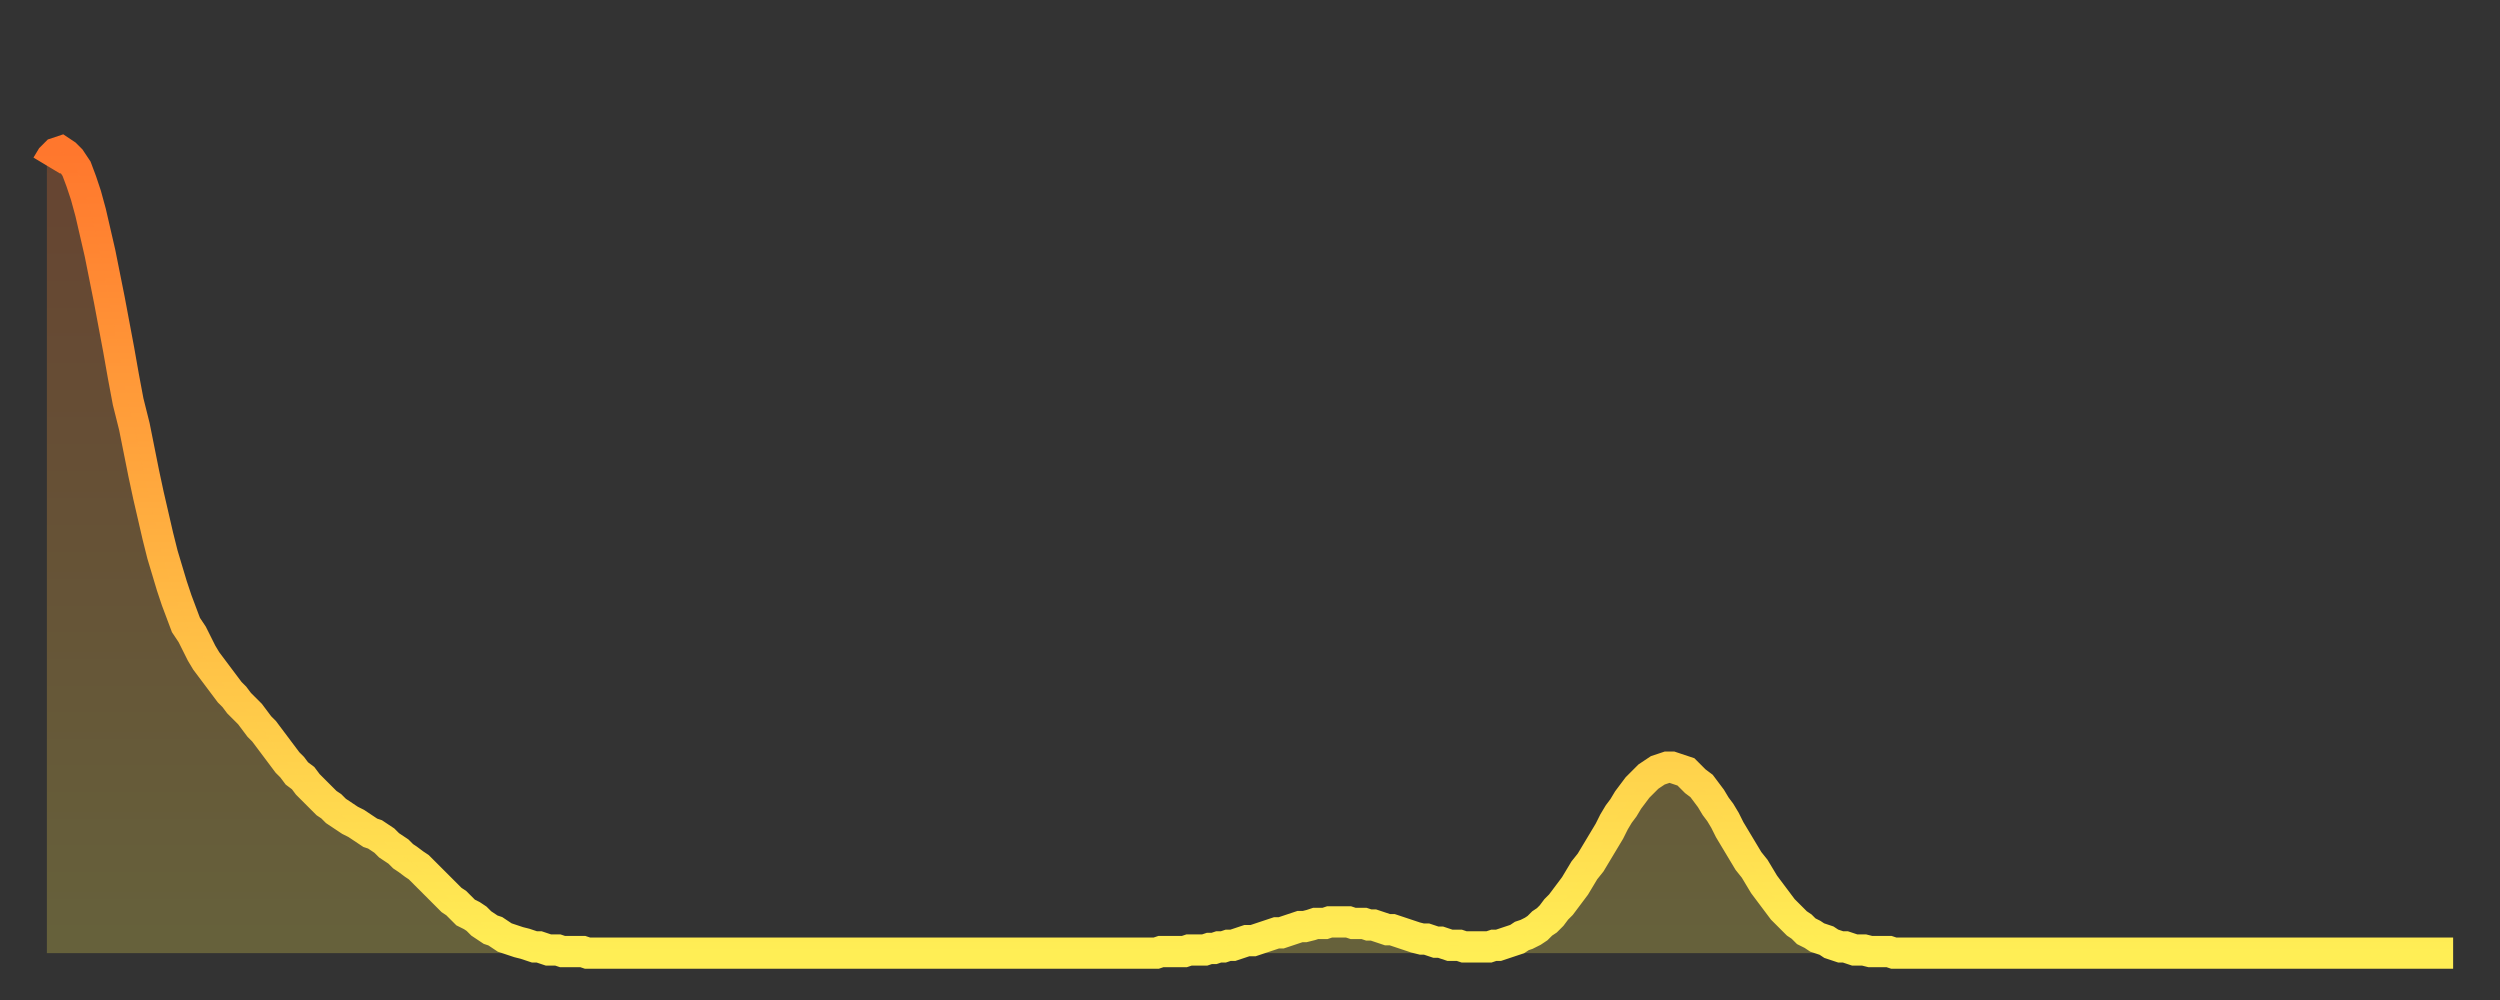 <?xml version="1.0" encoding="utf-8" ?>
<svg baseProfile="full" height="64" version="1.1" width="160" xmlns="http://www.w3.org/2000/svg" xmlns:ev="http://www.w3.org/2001/xml-events" xmlns:xlink="http://www.w3.org/1999/xlink"><rect width="100%" height="100%" fill="#333333" stroke="none"/><defs><linearGradient id="id1907666" x1="0" x2="0" y1="0" y2="1"><stop offset="0%" stop-color="#ff772d" /><stop offset="50%" stop-color="#ffb241" /><stop offset="100%" stop-color="#ffee55" /></linearGradient></defs><g transform="translate(3,3)"><g><path d="M 0.0 7.6 0.3 7.1 0.6 6.8 0.9 6.7 1.2 6.9 1.5 7.2 1.9 7.8 2.2 8.6 2.5 9.5 2.8 10.6 3.1 11.9 3.4 13.2 3.7 14.7 4.0 16.2 4.3 17.8 4.6 19.4 4.9 21.1 5.2 22.7 5.6 24.3 5.9 25.8 6.2 27.3 6.5 28.7 6.8 30.0 7.1 31.3 7.4 32.5 7.7 33.5 8.0 34.5 8.3 35.4 8.6 36.2 8.9 37.0 9.3 37.6 9.6 38.2 9.9 38.8 10.2 39.3 10.5 39.7 10.8 40.1 11.1 40.5 11.4 40.9 11.7 41.3 12.0 41.6 12.3 42.0 12.7 42.4 13.0 42.7 13.3 43.1 13.6 43.5 13.9 43.8 14.2 44.2 14.5 44.6 14.8 45.0 15.1 45.4 15.4 45.8 15.7 46.1 16.0 46.5 16.4 46.8 16.7 47.2 17.0 47.5 17.3 47.8 17.6 48.1 17.9 48.4 18.2 48.6 18.5 48.9 18.8 49.1 19.1 49.3 19.4 49.5 19.8 49.7 20.1 49.9 20.4 50.1 20.7 50.3 21.0 50.4 21.3 50.6 21.6 50.8 21.9 51.1 22.2 51.3 22.5 51.5 22.8 51.8 23.1 52.0 23.5 52.3 23.8 52.5 24.1 52.8 24.4 53.1 24.7 53.4 25.0 53.7 25.3 54.0 25.6 54.3 25.9 54.6 26.2 54.8 26.5 55.1 26.8 55.4 27.2 55.6 27.5 55.8 27.8 56.1 28.1 56.3 28.4 56.5 28.7 56.6 29.0 56.8 29.3 57.0 29.6 57.1 29.9 57.2 30.2 57.3 30.6 57.4 30.9 57.5 31.2 57.6 31.5 57.6 31.8 57.7 32.1 57.8 32.4 57.8 32.7 57.8 33.0 57.9 33.3 57.9 33.6 57.9 33.9 57.9 34.3 57.9 34.6 58.0 34.9 58.0 35.2 58.0 35.5 58.0 35.8 58.0 36.1 58.0 36.4 58.0 36.7 58.0 37.0 58.0 37.3 58.0 37.7 58.0 38.0 58.0 38.3 58.0 38.6 58.0 38.9 58.0 39.2 58.0 39.5 58.0 39.8 58.0 40.1 58.0 40.4 58.0 40.7 58.0 41.0 58.0 41.4 58.0 41.7 58.0 42.0 58.0 42.3 58.0 42.6 58.0 42.9 58.0 43.2 58.0 43.5 58.0 43.8 58.0 44.1 58.0 44.4 58.0 44.7 58.0 45.1 58.0 45.4 58.0 45.7 58.0 46.0 58.0 46.3 58.0 46.6 58.0 46.9 58.0 47.2 58.0 47.5 58.0 47.8 58.0 48.1 58.0 48.5 58.0 48.8 58.0 49.1 58.0 49.4 58.0 49.7 58.0 50.0 58.0 50.3 58.0 50.6 58.0 50.9 58.0 51.2 58.0 51.5 58.0 51.8 58.0 52.2 58.0 52.5 58.0 52.8 58.0 53.1 58.0 53.4 58.0 53.7 58.0 54.0 58.0 54.3 58.0 54.6 58.0 54.9 58.0 55.2 58.0 55.6 58.0 55.9 58.0 56.2 58.0 56.5 58.0 56.8 58.0 57.1 58.0 57.4 58.0 57.7 58.0 58.0 58.0 58.3 58.0 58.6 58.0 58.9 58.0 59.3 58.0 59.6 58.0 59.9 58.0 60.2 58.0 60.5 58.0 60.8 58.0 61.1 58.0 61.4 58.0 61.7 58.0 62.0 58.0 62.3 58.0 62.6 58.0 63.0 58.0 63.3 58.0 63.6 58.0 63.9 58.0 64.2 58.0 64.5 58.0 64.8 58.0 65.1 58.0 65.4 58.0 65.7 58.0 66.0 58.0 66.4 58.0 66.7 58.0 67.0 58.0 67.3 58.0 67.6 58.0 67.9 58.0 68.2 58.0 68.5 58.0 68.8 58.0 69.1 58.0 69.4 58.0 69.7 58.0 70.1 58.0 70.4 58.0 70.7 58.0 71.0 58.0 71.3 57.9 71.6 57.9 71.9 57.9 72.2 57.9 72.5 57.9 72.8 57.9 73.1 57.8 73.5 57.8 73.8 57.8 74.1 57.8 74.4 57.7 74.7 57.7 75.0 57.6 75.3 57.6 75.6 57.5 75.9 57.5 76.2 57.4 76.5 57.3 76.8 57.2 77.2 57.2 77.5 57.1 77.8 57.0 78.1 56.9 78.4 56.8 78.7 56.7 79.0 56.7 79.3 56.6 79.6 56.5 79.9 56.4 80.2 56.3 80.5 56.3 80.9 56.2 81.2 56.1 81.5 56.1 81.8 56.1 82.1 56.0 82.4 56.0 82.7 56.0 83.0 56.0 83.3 56.0 83.6 56.1 83.9 56.1 84.3 56.1 84.6 56.2 84.9 56.2 85.2 56.3 85.5 56.4 85.8 56.5 86.1 56.5 86.4 56.6 86.7 56.7 87.0 56.8 87.3 56.9 87.6 57.0 88.0 57.1 88.3 57.1 88.6 57.2 88.9 57.3 89.2 57.3 89.5 57.4 89.8 57.5 90.1 57.5 90.4 57.5 90.7 57.6 91.0 57.6 91.4 57.6 91.7 57.6 92.0 57.6 92.3 57.6 92.6 57.5 92.9 57.5 93.2 57.4 93.5 57.3 93.8 57.2 94.1 57.1 94.4 56.9 94.7 56.8 95.1 56.6 95.4 56.4 95.7 56.1 96.0 55.9 96.3 55.6 96.6 55.2 96.9 54.9 97.2 54.5 97.5 54.1 97.8 53.7 98.1 53.2 98.4 52.7 98.8 52.2 99.1 51.7 99.4 51.2 99.7 50.7 100.0 50.2 100.3 49.6 100.6 49.1 100.9 48.7 101.2 48.2 101.5 47.8 101.8 47.4 102.2 47.0 102.5 46.7 102.8 46.5 103.1 46.3 103.4 46.2 103.7 46.1 104.0 46.1 104.3 46.2 104.6 46.3 104.9 46.4 105.2 46.7 105.5 47.0 105.9 47.3 106.2 47.7 106.5 48.1 106.8 48.6 107.1 49.0 107.4 49.5 107.7 50.1 108.0 50.6 108.3 51.1 108.6 51.6 108.9 52.1 109.3 52.6 109.6 53.1 109.9 53.6 110.2 54.0 110.5 54.4 110.8 54.8 111.1 55.2 111.4 55.5 111.7 55.8 112.0 56.1 112.3 56.3 112.6 56.6 113.0 56.8 113.3 57.0 113.6 57.1 113.9 57.2 114.2 57.4 114.5 57.5 114.8 57.6 115.1 57.6 115.4 57.7 115.7 57.8 116.0 57.8 116.3 57.8 116.7 57.9 117.0 57.9 117.3 57.9 117.6 57.9 117.9 57.9 118.2 58.0 118.5 58.0 118.8 58.0 119.1 58.0 119.4 58.0 119.7 58.0 120.1 58.0 120.4 58.0 120.7 58.0 121.0 58.0 121.3 58.0 121.6 58.0 121.9 58.0 122.2 58.0 122.5 58.0 122.8 58.0 123.1 58.0 123.4 58.0 123.8 58.0 124.1 58.0 124.4 58.0 124.7 58.0 125.0 58.0 125.3 58.0 125.6 58.0 125.9 58.0 126.2 58.0 126.5 58.0 126.8 58.0 127.2 58.0 127.5 58.0 127.8 58.0 128.1 58.0 128.4 58.0 128.7 58.0 129.0 58.0 129.3 58.0 129.6 58.0 129.9 58.0 130.2 58.0 130.5 58.0 130.9 58.0 131.2 58.0 131.5 58.0 131.8 58.0 132.1 58.0 132.4 58.0 132.7 58.0 133.0 58.0 133.3 58.0 133.6 58.0 133.9 58.0 134.2 58.0 134.6 58.0 134.9 58.0 135.2 58.0 135.5 58.0 135.8 58.0 136.1 58.0 136.4 58.0 136.7 58.0 137.0 58.0 137.3 58.0 137.6 58.0 138.0 58.0 138.3 58.0 138.6 58.0 138.9 58.0 139.2 58.0 139.5 58.0 139.8 58.0 140.1 58.0 140.4 58.0 140.7 58.0 141.0 58.0 141.3 58.0 141.7 58.0 142.0 58.0 142.3 58.0 142.6 58.0 142.9 58.0 143.2 58.0 143.5 58.0 143.8 58.0 144.1 58.0 144.4 58.0 144.7 58.0 145.1 58.0 145.4 58.0 145.7 58.0 146.0 58.0 146.3 58.0 146.6 58.0 146.9 58.0 147.2 58.0 147.5 58.0 147.8 58.0 148.1 58.0 148.4 58.0 148.8 58.0 149.1 58.0 149.4 58.0 149.7 58.0 150.0 58.0 150.3 58.0 150.6 58.0 150.9 58.0 151.2 58.0 151.5 58.0 151.8 58.0 152.1 58.0 152.5 58.0 152.8 58.0 153.1 58.0 153.4 58.0 153.7 58.0 154.0 58.0" fill="none" id="graph-curve" opacity="1" stroke="url(#id1907666)" stroke-width="2" /><path d="M 0 58 L 0.0 7.6 0.3 7.1 0.6 6.8 0.9 6.7 1.2 6.9 1.5 7.2 1.9 7.8 2.2 8.6 2.5 9.5 2.8 10.6 3.1 11.9 3.4 13.2 3.7 14.7 4.0 16.2 4.3 17.8 4.6 19.4 4.9 21.1 5.2 22.7 5.6 24.3 5.9 25.8 6.2 27.3 6.5 28.7 6.8 30.0 7.1 31.3 7.4 32.5 7.7 33.5 8.0 34.5 8.3 35.4 8.6 36.2 8.9 37.0 9.3 37.6 9.6 38.2 9.9 38.8 10.2 39.3 10.5 39.7 10.8 40.1 11.1 40.5 11.4 40.9 11.7 41.3 12.0 41.6 12.3 42.0 12.7 42.4 13.0 42.7 13.3 43.1 13.6 43.5 13.9 43.8 14.2 44.2 14.5 44.6 14.8 45.0 15.1 45.4 15.4 45.8 15.7 46.1 16.0 46.5 16.4 46.8 16.7 47.2 17.0 47.5 17.3 47.8 17.6 48.1 17.9 48.4 18.2 48.6 18.5 48.9 18.8 49.1 19.1 49.3 19.4 49.5 19.8 49.7 20.1 49.9 20.4 50.1 20.7 50.3 21.0 50.4 21.3 50.6 21.6 50.8 21.9 51.1 22.2 51.3 22.5 51.5 22.8 51.8 23.1 52.0 23.5 52.3 23.8 52.5 24.1 52.8 24.4 53.1 24.7 53.4 25.0 53.7 25.3 54.0 25.6 54.3 25.9 54.6 26.2 54.8 26.5 55.1 26.8 55.4 27.2 55.6 27.5 55.8 27.8 56.1 28.1 56.3 28.4 56.5 28.7 56.6 29.0 56.8 29.3 57.0 29.6 57.1 29.9 57.2 30.2 57.3 30.6 57.4 30.9 57.5 31.2 57.6 31.5 57.6 31.8 57.7 32.1 57.8 32.4 57.8 32.7 57.8 33.0 57.9 33.3 57.9 33.6 57.9 33.9 57.9 34.3 57.9 34.6 58.0 34.9 58.0 35.2 58.0 35.5 58.0 35.8 58.0 36.1 58.0 36.4 58.0 36.7 58.0 37.0 58.0 37.3 58.0 37.7 58.0 38.0 58.0 38.3 58.0 38.6 58.0 38.9 58.0 39.2 58.0 39.5 58.0 39.8 58.0 40.1 58.0 40.4 58.0 40.7 58.0 41.0 58.0 41.4 58.0 41.7 58.0 42.0 58.0 42.3 58.0 42.6 58.0 42.9 58.0 43.2 58.0 43.5 58.0 43.8 58.0 44.1 58.0 44.4 58.0 44.7 58.0 45.1 58.0 45.4 58.0 45.7 58.0 46.0 58.0 46.3 58.0 46.6 58.0 46.9 58.0 47.2 58.0 47.5 58.0 47.8 58.0 48.1 58.0 48.5 58.0 48.8 58.0 49.1 58.0 49.4 58.0 49.7 58.0 50.0 58.0 50.3 58.0 50.6 58.0 50.9 58.0 51.2 58.0 51.5 58.0 51.8 58.0 52.2 58.0 52.5 58.0 52.8 58.0 53.1 58.0 53.4 58.0 53.7 58.0 54.0 58.0 54.3 58.0 54.6 58.0 54.9 58.0 55.2 58.0 55.6 58.0 55.9 58.0 56.2 58.0 56.5 58.0 56.8 58.0 57.1 58.0 57.4 58.0 57.7 58.0 58.0 58.0 58.3 58.0 58.6 58.0 58.9 58.0 59.3 58.0 59.6 58.0 59.9 58.0 60.2 58.0 60.5 58.0 60.8 58.0 61.1 58.0 61.4 58.0 61.7 58.0 62.0 58.0 62.3 58.0 62.6 58.0 63.0 58.0 63.3 58.0 63.6 58.0 63.9 58.0 64.2 58.0 64.5 58.0 64.8 58.0 65.1 58.0 65.4 58.0 65.7 58.0 66.0 58.0 66.4 58.0 66.7 58.0 67.0 58.0 67.3 58.0 67.6 58.0 67.9 58.0 68.2 58.0 68.5 58.0 68.8 58.0 69.1 58.0 69.4 58.0 69.7 58.0 70.1 58.0 70.4 58.0 70.7 58.0 71.0 58.0 71.3 57.9 71.6 57.9 71.9 57.9 72.2 57.9 72.5 57.9 72.8 57.9 73.1 57.8 73.5 57.8 73.8 57.8 74.1 57.8 74.4 57.7 74.7 57.7 75.0 57.6 75.3 57.6 75.6 57.5 75.9 57.5 76.2 57.4 76.5 57.3 76.8 57.2 77.2 57.2 77.5 57.1 77.8 57.0 78.1 56.9 78.4 56.8 78.7 56.7 79.0 56.7 79.3 56.6 79.6 56.5 79.9 56.4 80.2 56.3 80.5 56.3 80.9 56.2 81.2 56.1 81.5 56.1 81.8 56.1 82.1 56.0 82.4 56.0 82.7 56.0 83.0 56.0 83.3 56.0 83.6 56.1 83.9 56.1 84.3 56.1 84.6 56.2 84.9 56.2 85.2 56.3 85.5 56.4 85.8 56.5 86.1 56.5 86.4 56.6 86.7 56.7 87.0 56.8 87.3 56.9 87.6 57.0 88.0 57.1 88.3 57.1 88.6 57.2 88.9 57.3 89.2 57.3 89.5 57.4 89.8 57.5 90.1 57.5 90.4 57.5 90.7 57.6 91.0 57.6 91.4 57.6 91.7 57.6 92.0 57.6 92.3 57.6 92.6 57.5 92.9 57.5 93.2 57.4 93.5 57.3 93.8 57.2 94.1 57.1 94.4 56.9 94.7 56.8 95.1 56.6 95.4 56.4 95.7 56.1 96.0 55.9 96.3 55.6 96.6 55.2 96.9 54.9 97.2 54.5 97.5 54.1 97.8 53.7 98.1 53.2 98.4 52.7 98.8 52.2 99.1 51.7 99.4 51.2 99.7 50.7 100.0 50.2 100.3 49.6 100.6 49.1 100.9 48.7 101.2 48.2 101.5 47.8 101.8 47.4 102.2 47.0 102.5 46.7 102.8 46.5 103.1 46.3 103.4 46.2 103.7 46.1 104.0 46.1 104.3 46.2 104.6 46.3 104.9 46.4 105.2 46.7 105.5 47.0 105.9 47.3 106.2 47.7 106.5 48.1 106.8 48.6 107.1 49.0 107.4 49.5 107.7 50.1 108.0 50.6 108.3 51.1 108.6 51.6 108.9 52.1 109.3 52.6 109.6 53.1 109.9 53.6 110.2 54.0 110.5 54.4 110.8 54.8 111.1 55.2 111.4 55.5 111.7 55.8 112.0 56.1 112.3 56.3 112.6 56.6 113.0 56.8 113.3 57.0 113.6 57.1 113.9 57.2 114.2 57.4 114.5 57.5 114.8 57.6 115.1 57.6 115.4 57.7 115.7 57.8 116.0 57.8 116.3 57.8 116.7 57.9 117.0 57.9 117.3 57.9 117.6 57.9 117.9 57.9 118.2 58.0 118.5 58.0 118.8 58.0 119.1 58.0 119.4 58.0 119.7 58.0 120.1 58.0 120.4 58.0 120.7 58.0 121.0 58.0 121.3 58.0 121.6 58.0 121.9 58.0 122.2 58.0 122.5 58.0 122.8 58.0 123.1 58.0 123.4 58.0 123.8 58.0 124.1 58.0 124.4 58.0 124.7 58.0 125.0 58.0 125.3 58.0 125.6 58.0 125.9 58.0 126.2 58.0 126.5 58.0 126.8 58.0 127.2 58.0 127.5 58.0 127.8 58.0 128.1 58.0 128.4 58.0 128.7 58.0 129.0 58.0 129.3 58.0 129.6 58.0 129.9 58.0 130.2 58.0 130.5 58.0 130.9 58.0 131.2 58.0 131.5 58.0 131.8 58.0 132.1 58.0 132.4 58.0 132.7 58.0 133.0 58.0 133.3 58.0 133.6 58.0 133.9 58.0 134.2 58.0 134.6 58.0 134.9 58.0 135.2 58.0 135.5 58.0 135.8 58.0 136.1 58.0 136.4 58.0 136.7 58.0 137.0 58.0 137.3 58.0 137.6 58.0 138.0 58.0 138.3 58.0 138.6 58.0 138.9 58.0 139.2 58.0 139.5 58.0 139.8 58.0 140.1 58.0 140.4 58.0 140.7 58.0 141.0 58.0 141.3 58.0 141.7 58.0 142.0 58.0 142.3 58.0 142.6 58.0 142.9 58.0 143.2 58.0 143.5 58.0 143.8 58.0 144.1 58.0 144.4 58.0 144.7 58.0 145.1 58.0 145.4 58.0 145.7 58.0 146.0 58.0 146.3 58.0 146.6 58.0 146.9 58.0 147.2 58.0 147.5 58.0 147.8 58.0 148.1 58.0 148.4 58.0 148.8 58.0 149.1 58.0 149.4 58.0 149.7 58.0 150.0 58.0 150.3 58.0 150.6 58.0 150.9 58.0 151.2 58.0 151.5 58.0 151.8 58.0 152.1 58.0 152.5 58.0 152.8 58.0 153.1 58.0 153.4 58.0 153.7 58.0 154.0 58.0 154 58" fill="url(#id1907666)" fill-opacity=".25" id="graph-shadow" /></g></g></svg>